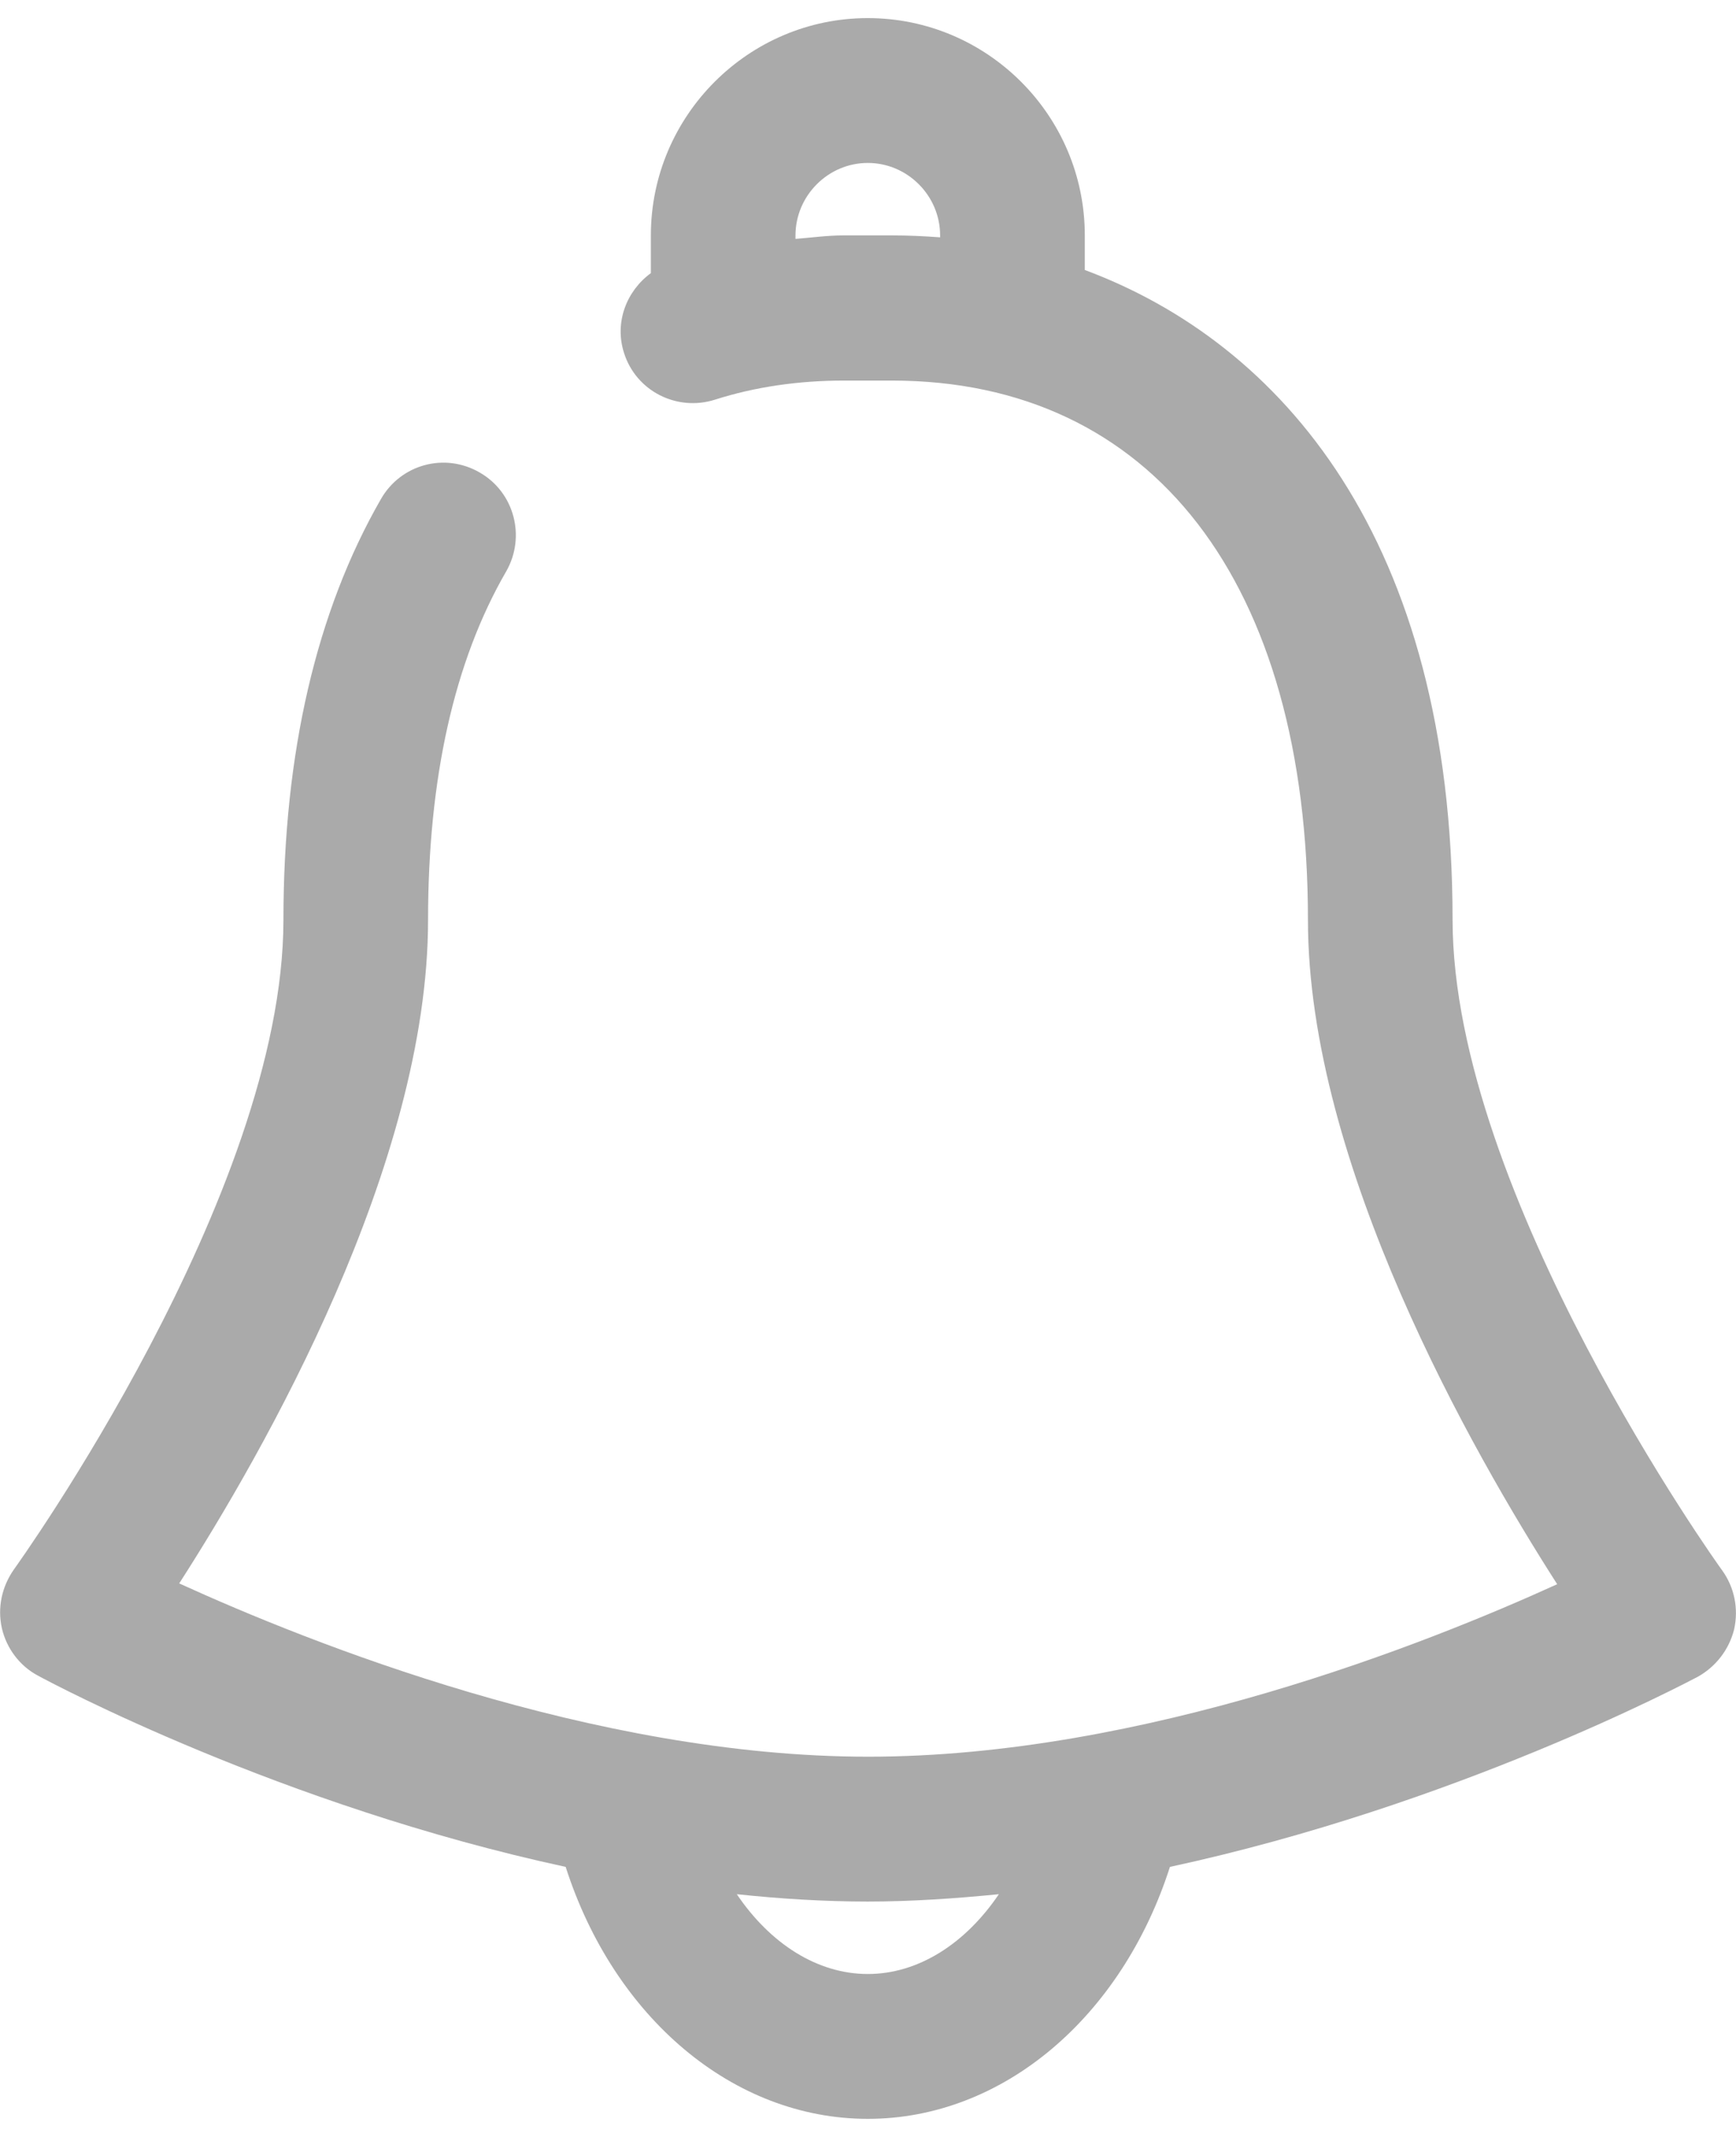 ﻿<?xml version="1.0" encoding="utf-8"?>
<svg version="1.1" xmlns:xlink="http://www.w3.org/1999/xlink" width="26px" height="32px" xmlns="http://www.w3.org/2000/svg">
  <g transform="matrix(1 0 0 1 -1 -2 )">
    <path d="M 25.972 24.399  C 26.041 24.09  25.977 23.77  25.791 23.513  C 25.75 23.461  21.755 17.88  21.755 13.77  C 21.755 8.061  19.176 5.134  16.247 4.043  L 16.247 3.525  C 16.247 1.729  14.785 0.271  12.997 0.271  C 11.209 0.271  9.748 1.734  9.748 3.525  L 9.748 4.09  C 9.381 4.358  9.2 4.831  9.346 5.285  C 9.526 5.857  10.138 6.166  10.708 5.985  C 11.308 5.793  11.961 5.699  12.636 5.699  L 13.358 5.699  C 17.26 5.699  19.589 8.72  19.589 13.775  C 19.589 17.437  22.058 21.752  23.322 23.723  C 21.377 24.609  17.126 26.306  13.003 26.306  C 8.892 26.306  4.629 24.598  2.684 23.711  C 3.948 21.746  6.411 17.443  6.411 13.775  C 6.411 11.659  6.801 9.904  7.581 8.557  C 7.878 8.038  7.704 7.373  7.185 7.076  C 6.661 6.772  6.003 6.953  5.706 7.472  C 4.74 9.151  4.245 11.274  4.245 13.775  C 4.245 17.886  0.25 23.443  0.209 23.501  C 0.028 23.758  -0.041 24.073  0.028 24.382  C 0.098 24.685  0.296 24.948  0.57 25.093  C 0.762 25.198  4.204 27.035  8.472 27.956  C 9.194 30.207  10.976 31.729  12.997 31.729  C 15.018 31.729  16.8 30.207  17.522 27.956  C 21.79 27.035  25.232 25.21  25.424 25.111  C 25.698 24.959  25.896 24.703  25.972 24.399  Z M 13.358 3.525  L 12.636 3.525  C 12.391 3.525  12.153 3.559  11.914 3.577  L 11.914 3.525  C 11.914 2.93  12.403 2.44  12.997 2.44  C 13.591 2.44  14.08 2.93  14.08 3.525  L 14.08 3.554  C 13.836 3.536  13.597 3.525  13.358 3.525  Z M 14.96 28.365  C 14.459 29.105  13.754 29.56  12.997 29.56  C 12.24 29.56  11.535 29.105  11.035 28.365  C 11.687 28.434  12.339 28.475  12.997 28.475  C 13.655 28.475  14.313 28.429  14.96 28.365  Z " fill-rule="nonzero" fill="#aaaaaa" stroke="none" transform="matrix(1 0 0 1 1 2 )" />
  </g>
</svg>